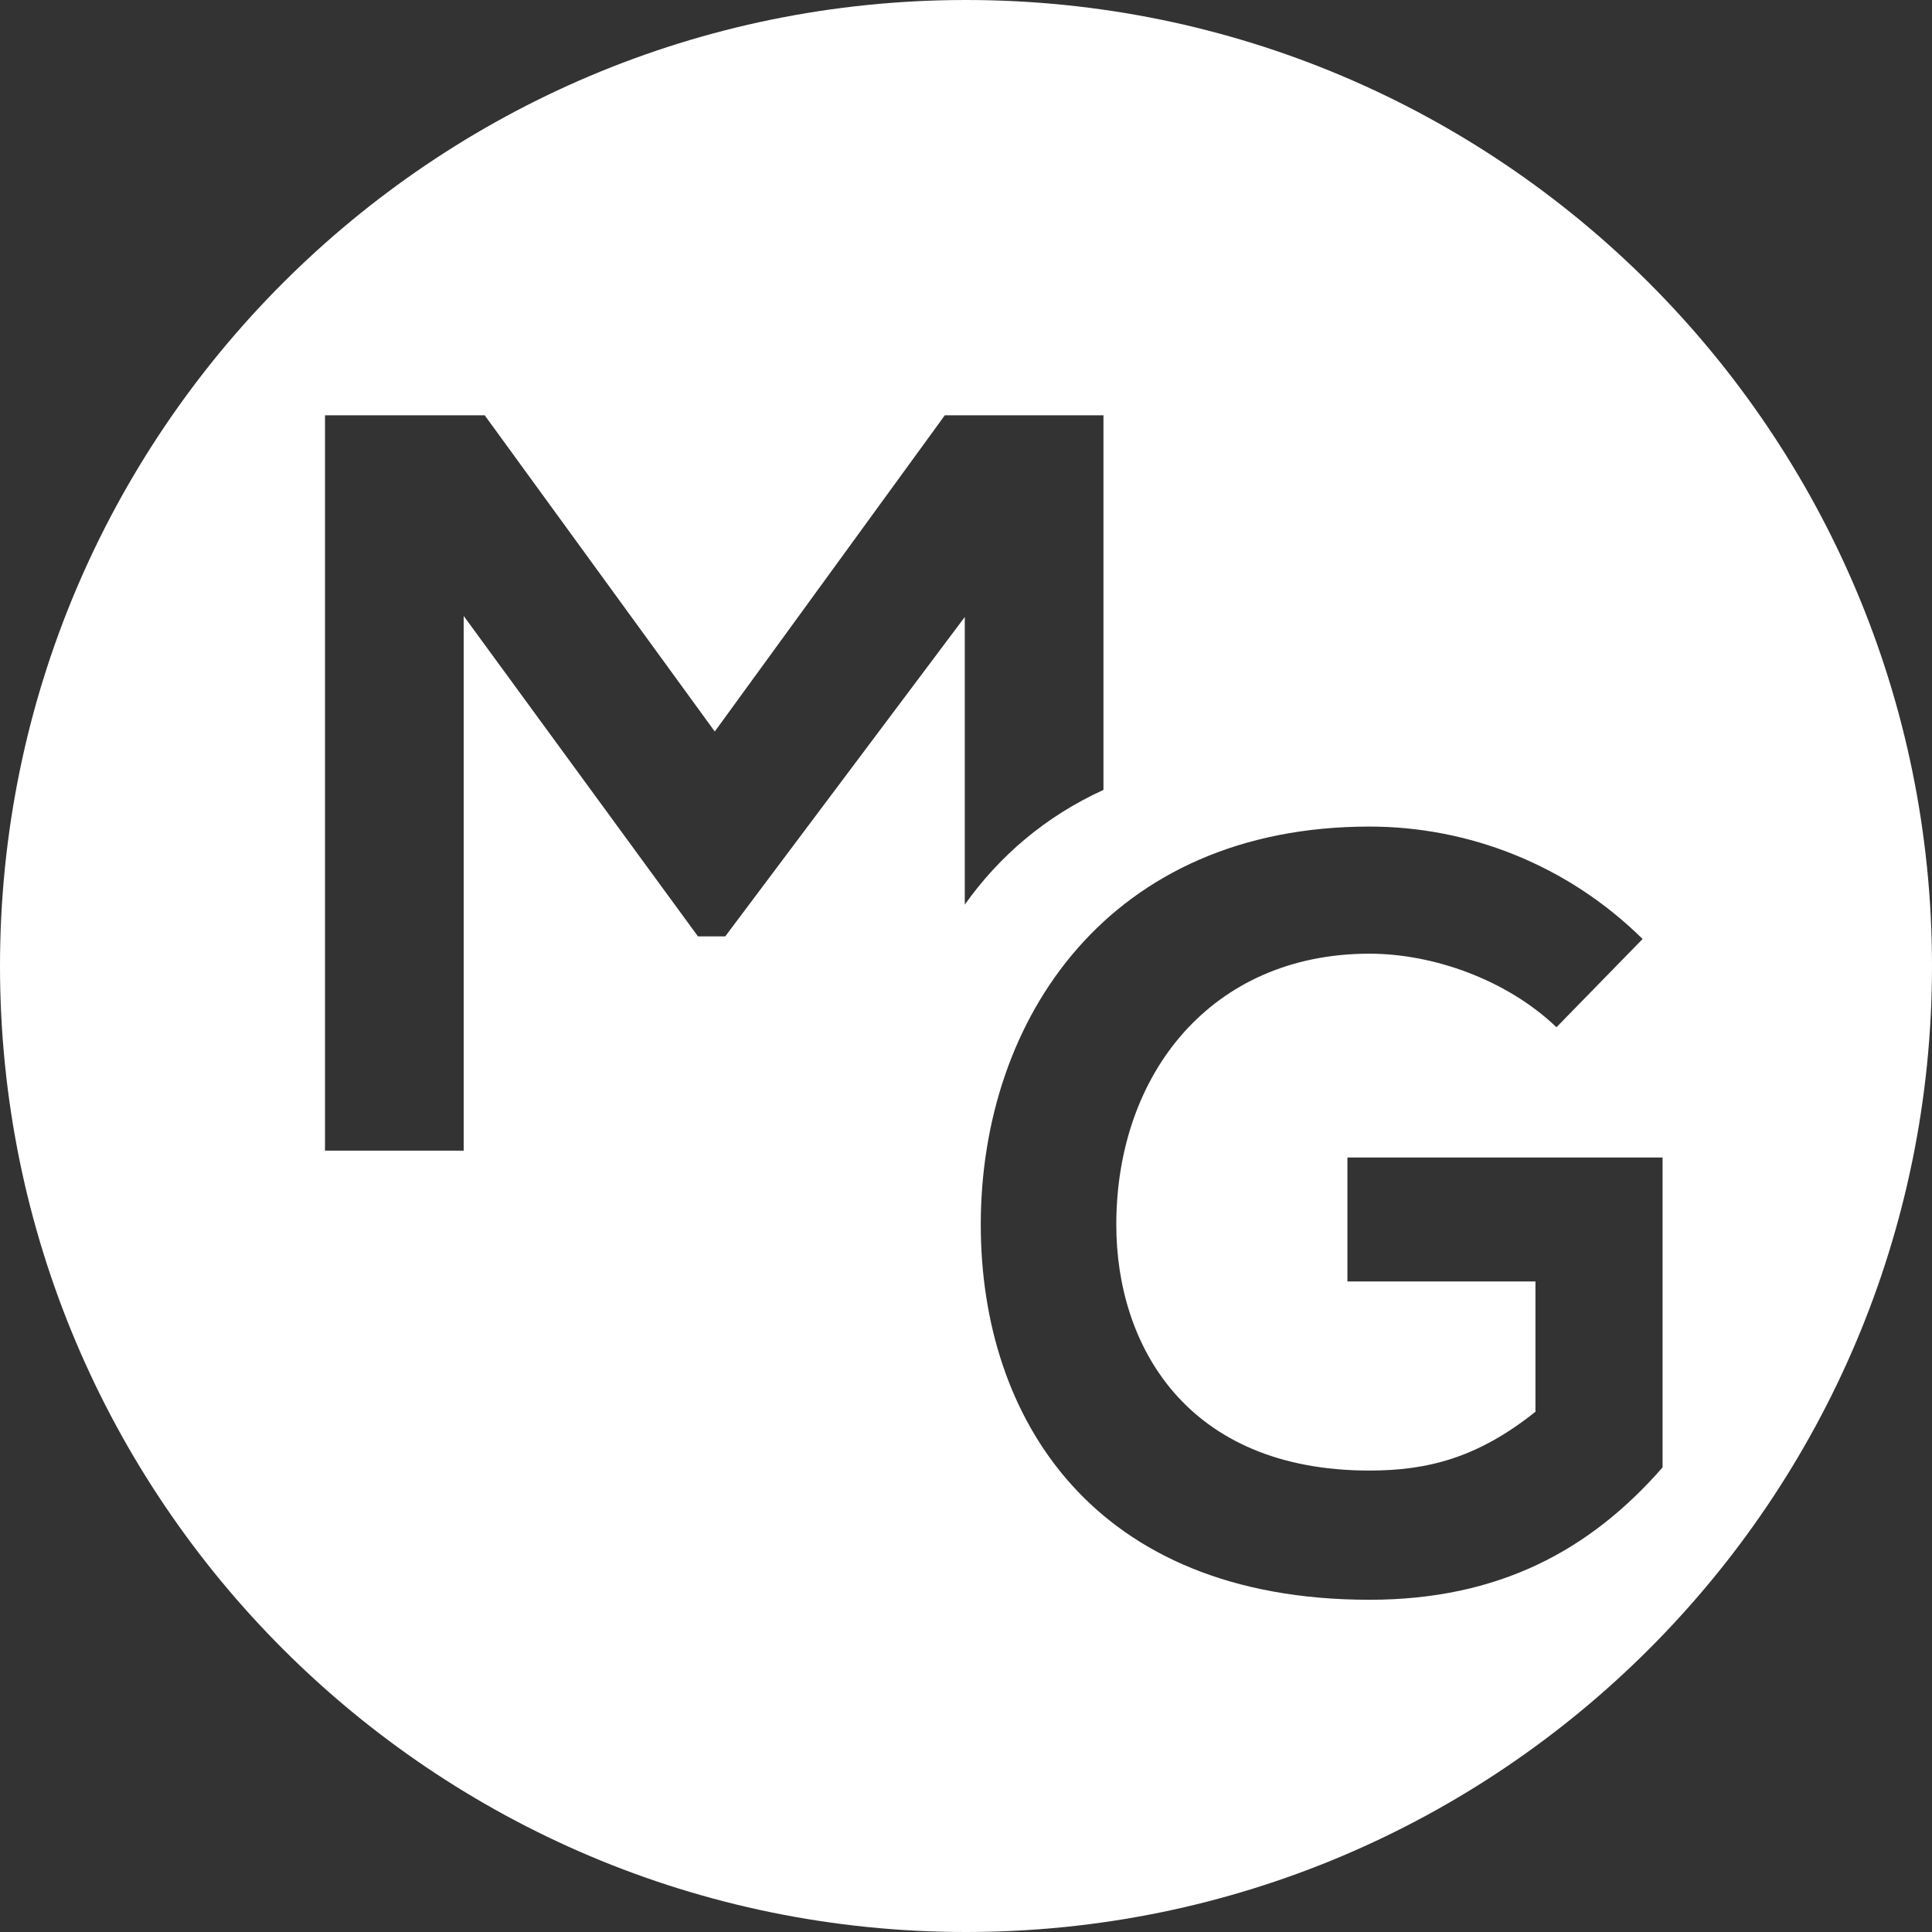 <svg width="107" height="107" viewBox="0 0 107 107" fill="none" xmlns="http://www.w3.org/2000/svg">
<rect x="0" y="0" width="107" height="107" fill="#333333" stroke="none"/>
<path fill-rule="evenodd" clip-rule="evenodd" d="M107 53.5C107 83.047 83.047 107 53.5 107C23.953 107 0 83.047 0 53.5C0 23.953 23.953 0 53.5 0C83.047 0 107 23.953 107 53.5ZM53.433 50.1V34.171L40.167 51.858H38.654L25.68 34.113V63.727H18V23H26.844L39.586 40.513L52.327 23H61.113V43.748C57.893 45.215 55.333 47.423 53.433 50.1ZM86.202 56.891L90.973 52.004C86.784 47.873 81.315 45.778 75.846 45.778C61.475 45.778 54.318 56.367 54.318 67.829C54.318 78.535 60.544 88.6 75.846 88.6C83.002 88.6 88.064 85.866 92.078 81.269V64.106H74.624V70.971H85.038V78.186C81.838 80.746 79.046 81.444 75.846 81.444C65.722 81.444 61.824 74.52 61.824 67.829C61.824 59.451 67.118 52.818 75.846 52.818C79.395 52.818 83.468 54.273 86.202 56.891Z" fill="white"/>
</svg>

